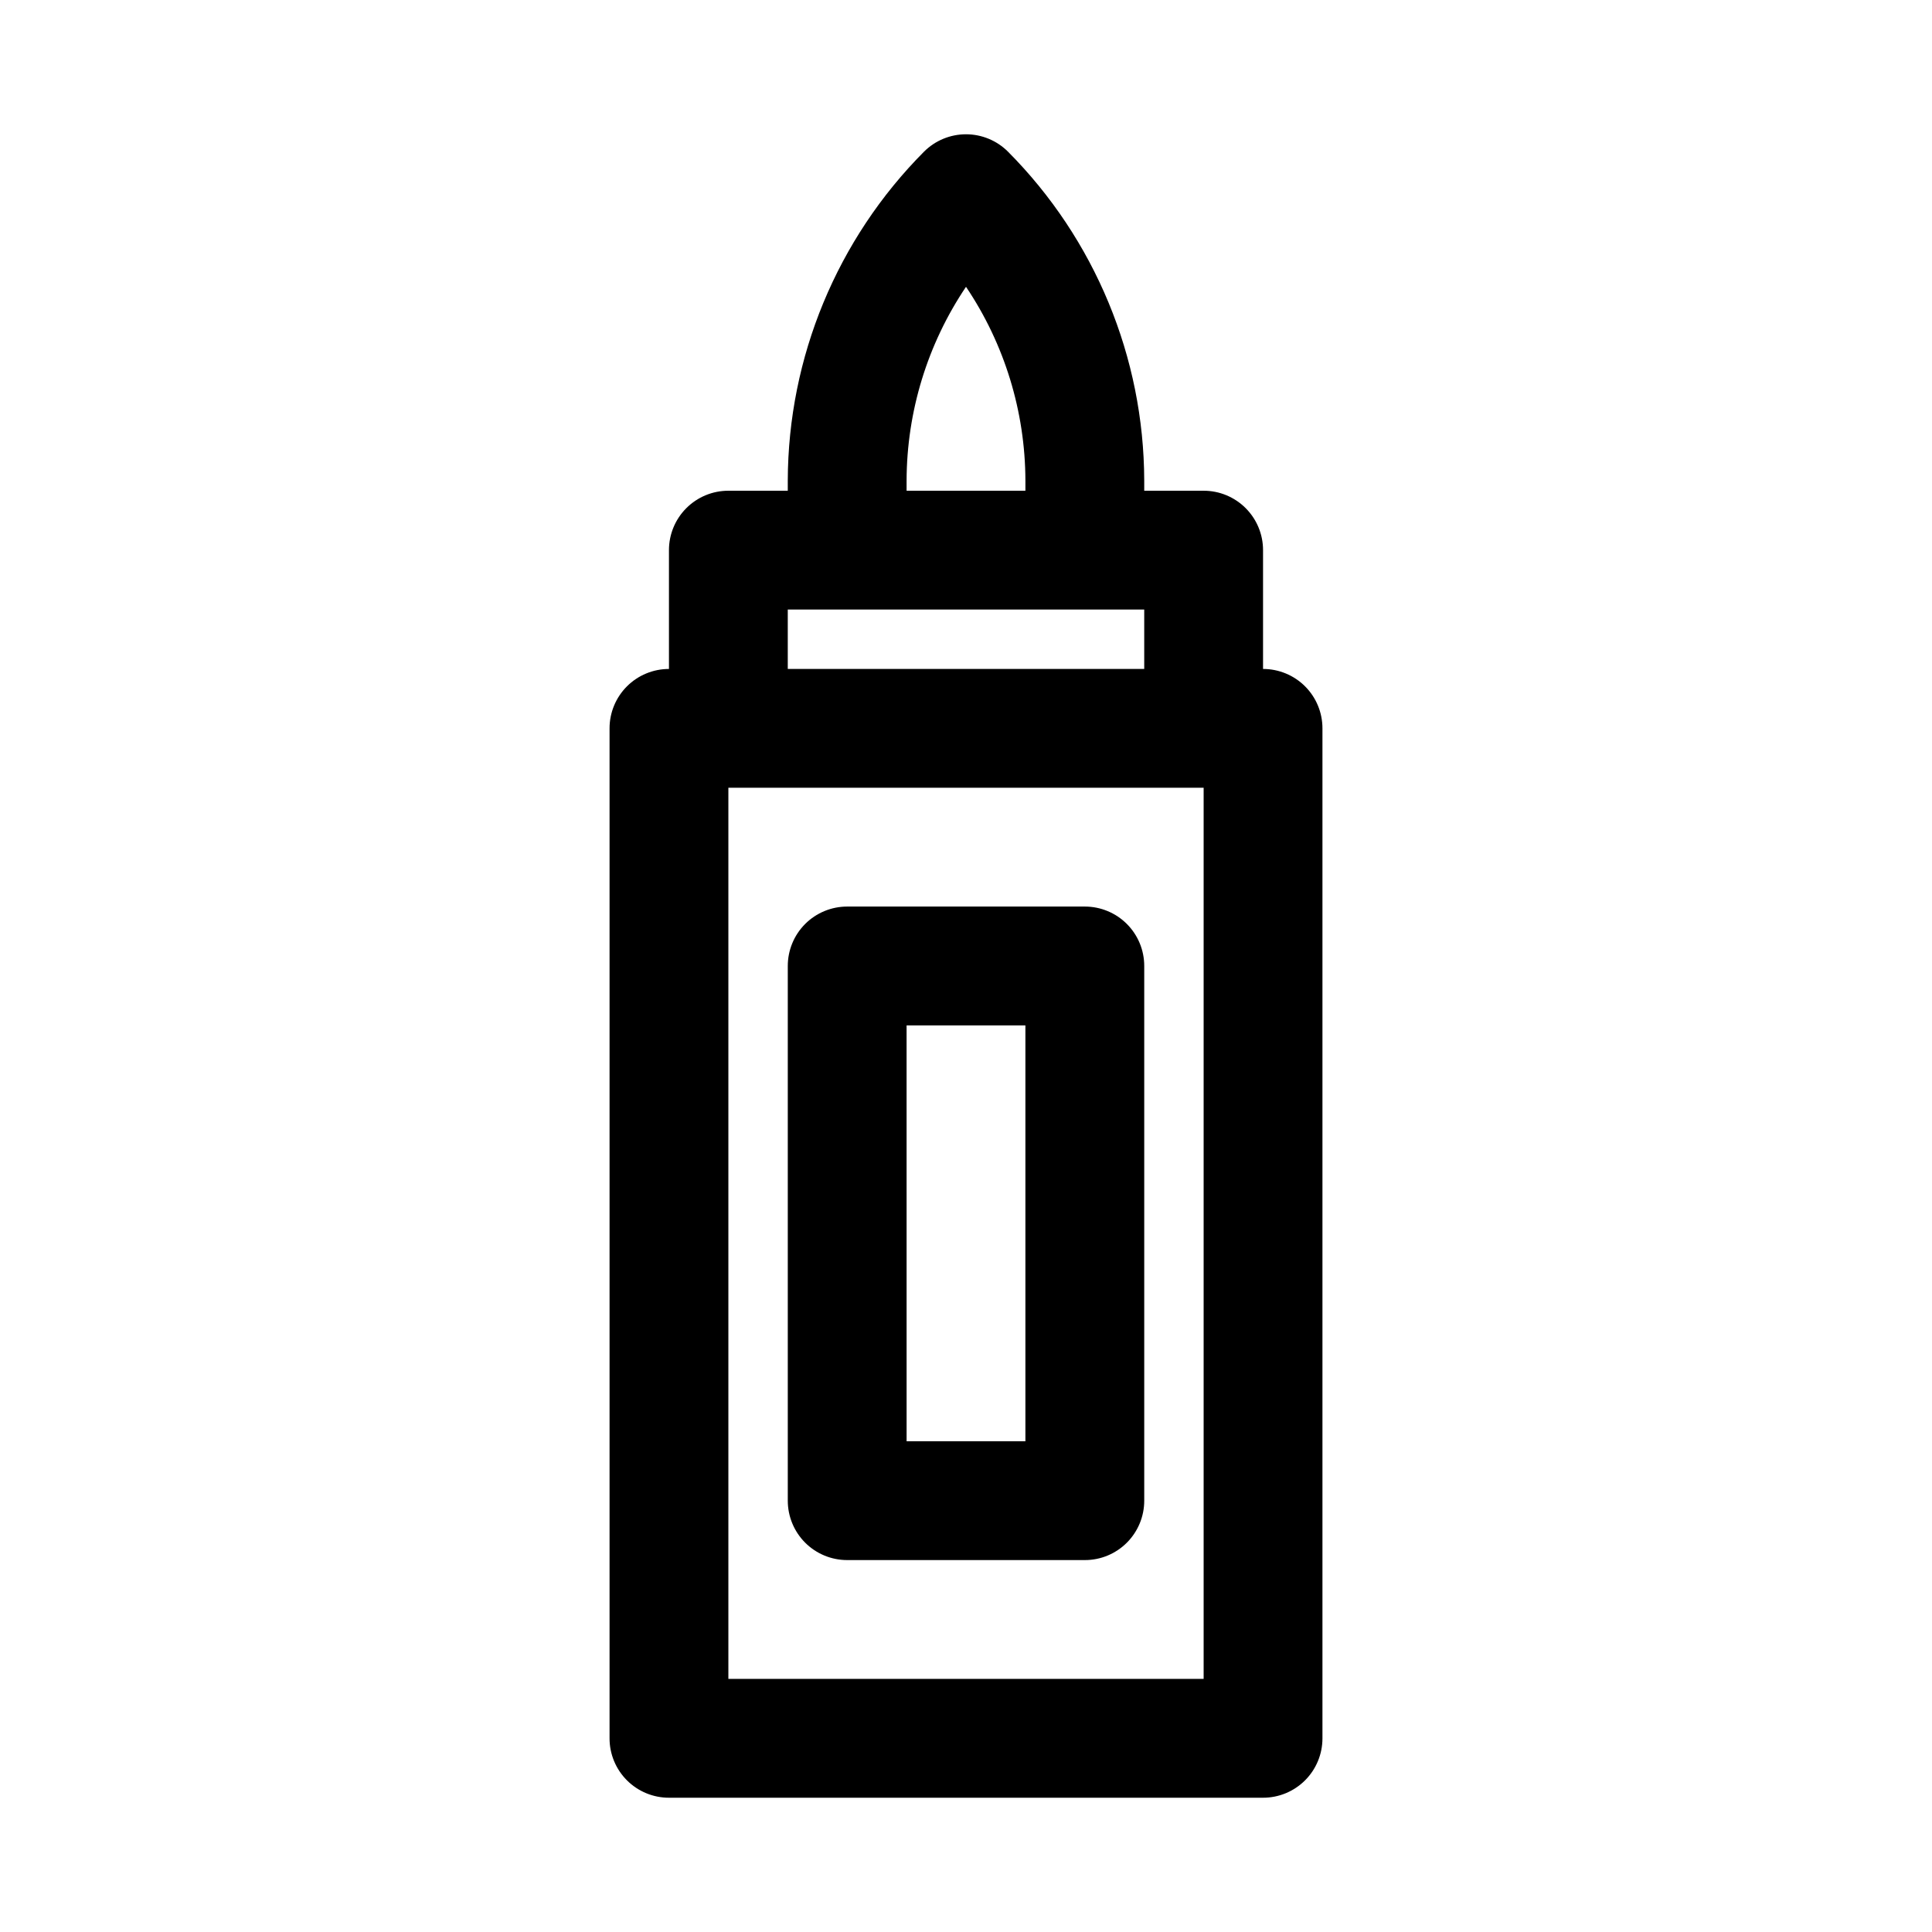 <?xml version="1.0" encoding="UTF-8"?>
<!-- Uploaded to: ICON Repo, www.iconrepo.com, Generator: ICON Repo Mixer Tools -->
<svg fill="#000000" width="800px" height="800px" version="1.1" viewBox="144 144 512 512" xmlns="http://www.w3.org/2000/svg">
 <path d="m478.72 321.28v-31.488c0.004-4.176-1.656-8.18-4.609-11.133s-6.957-4.613-11.133-4.609h-15.746v-2.707c-0.094-32.668-13.066-63.98-36.102-87.145-2.949-2.953-6.957-4.613-11.133-4.613-4.172 0-8.18 1.66-11.129 4.613-23.035 23.164-36.008 54.477-36.102 87.145v2.707h-15.742c-4.176-0.004-8.184 1.656-11.137 4.609s-4.609 6.957-4.609 11.133v31.488c-4.176 0-8.18 1.656-11.133 4.609s-4.613 6.961-4.609 11.137v267.65c-0.004 4.176 1.656 8.18 4.609 11.133 2.953 2.953 6.957 4.613 11.133 4.609h157.44c4.176 0.004 8.184-1.656 11.137-4.609 2.953-2.953 4.609-6.957 4.606-11.133v-267.65c0.004-4.176-1.652-8.184-4.606-11.137s-6.961-4.609-11.137-4.609zm-94.465-49.938c0.051-18.293 5.531-36.16 15.746-51.336 10.211 15.176 15.691 33.043 15.742 51.336v2.707h-31.488zm-31.488 34.195h94.465v15.742h-94.465zm110.21 283.39-125.95-0.004v-236.16h125.95zm-94.465-31.488h62.977l0.004-0.004c4.176 0.004 8.18-1.652 11.133-4.606s4.613-6.961 4.609-11.137v-141.7c0.004-4.18-1.656-8.184-4.609-11.137s-6.957-4.609-11.133-4.609h-62.977c-4.176 0-8.184 1.656-11.137 4.609s-4.609 6.957-4.609 11.137v141.7c0 4.176 1.656 8.184 4.609 11.137s6.961 4.609 11.137 4.606zm15.742-141.7h31.488v110.21l-31.484-0.004z"/>
</svg>